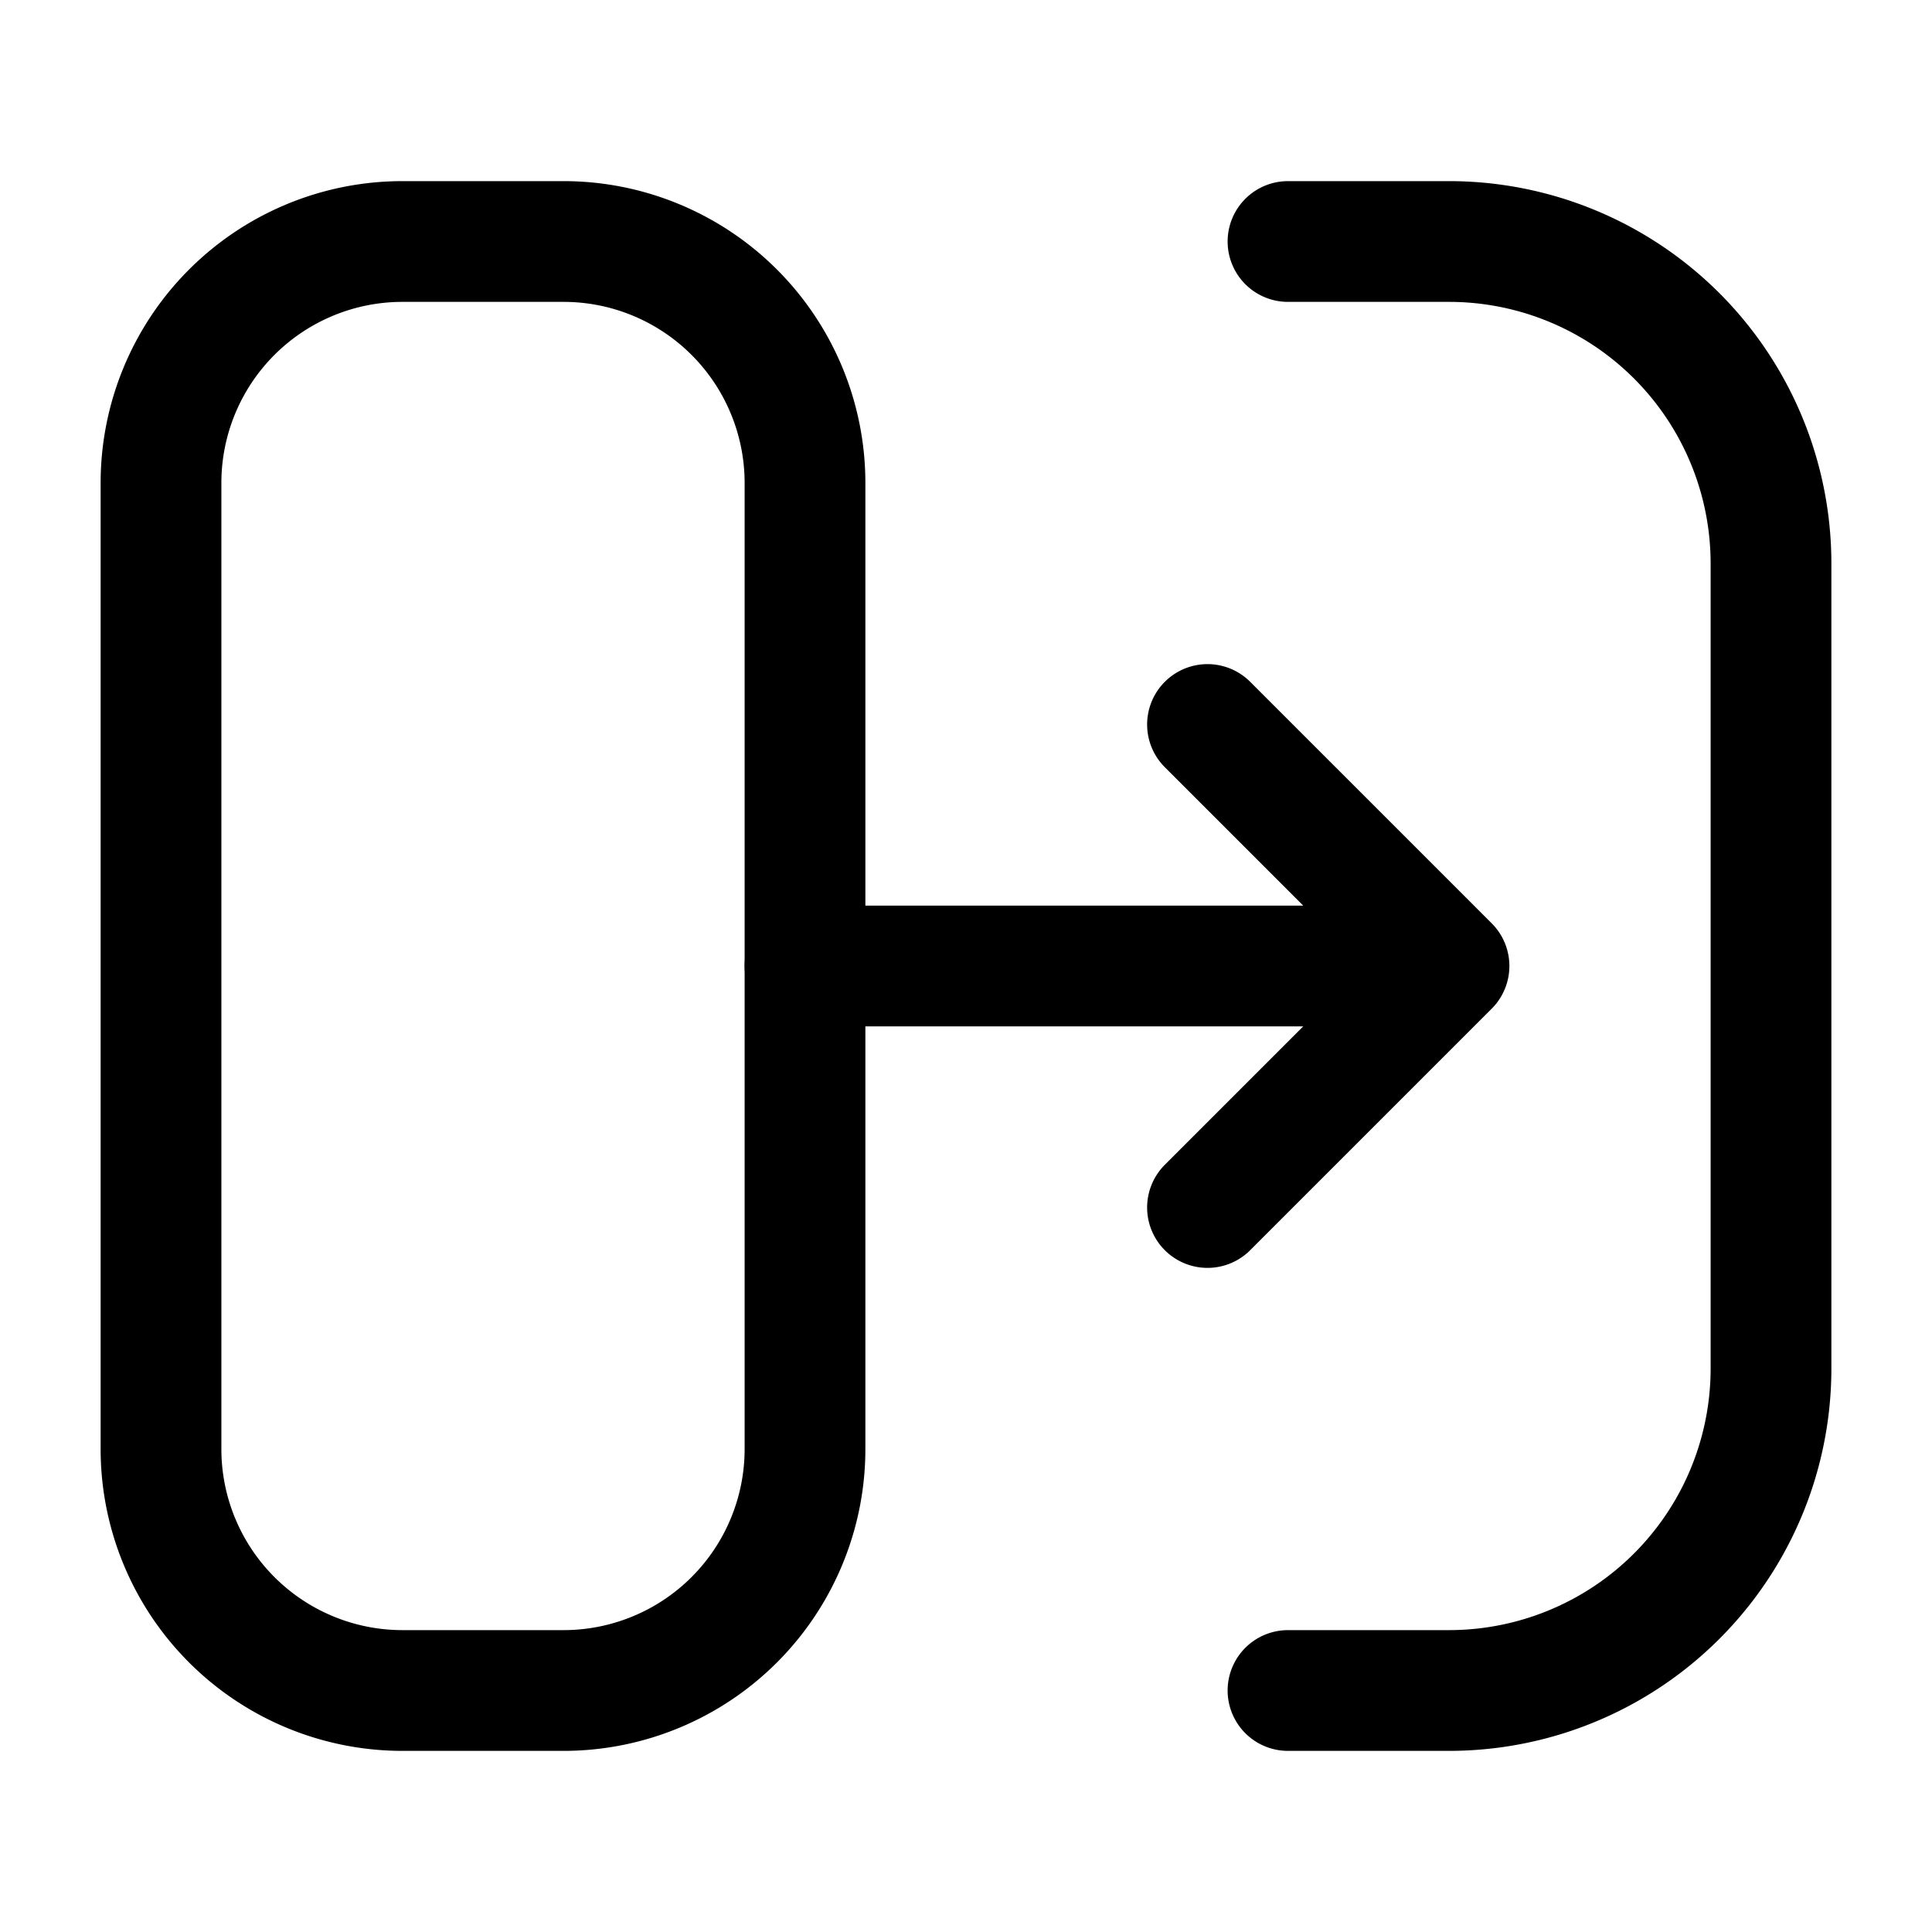 <?xml version="1.0" encoding="utf-8"?>
<!-- Generator: www.svgicons.com -->
<svg xmlns="http://www.w3.org/2000/svg" width="800" height="800" viewBox="0 0 24 24">
<g fill="none" stroke="currentColor" stroke-width="1.5"><path d="M2 18V6a3 3 0 0 1 3-3h2a3 3 0 0 1 3 3v12a3 3 0 0 1-3 3H5a3 3 0 0 1-3-3Z"/><path stroke-linecap="round" stroke-linejoin="round" d="M16 3h2a4 4 0 0 1 4 4v10a4 4 0 0 1-4 4h-2m-6-9h8m0 0l-3-3m3 3l-3 3"/></g>
</svg>